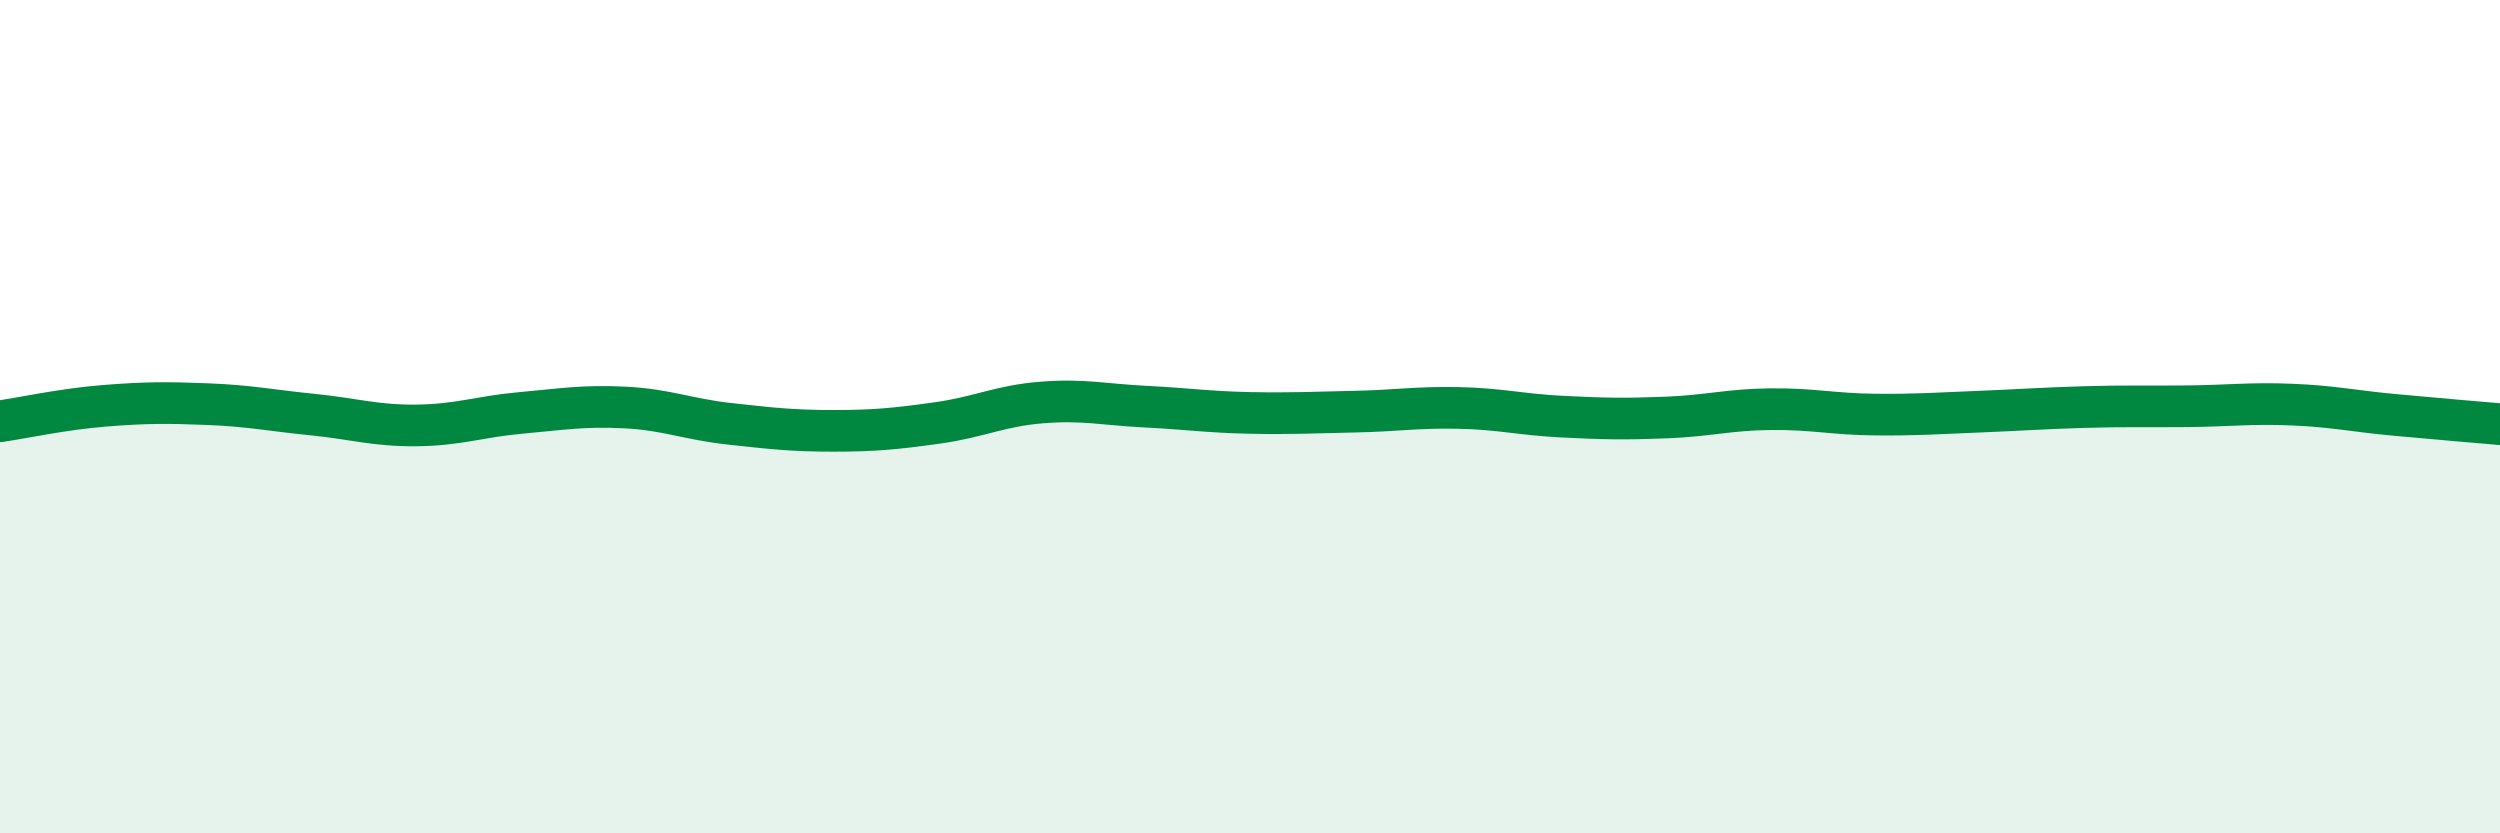 
    <svg width="60" height="20" viewBox="0 0 60 20" xmlns="http://www.w3.org/2000/svg">
      <path
        d="M 0,10.11 C 0.5,10.04 1.5,9.82 2.5,9.74 C 3.5,9.66 4,9.66 5,9.7 C 6,9.74 6.5,9.85 7.5,9.95 C 8.5,10.05 9,10.22 10,10.21 C 11,10.2 11.5,10 12.5,9.91 C 13.5,9.82 14,9.73 15,9.78 C 16,9.83 16.5,10.06 17.5,10.17 C 18.5,10.28 19,10.34 20,10.34 C 21,10.34 21.5,10.29 22.5,10.15 C 23.5,10.01 24,9.74 25,9.66 C 26,9.58 26.5,9.71 27.5,9.76 C 28.5,9.81 29,9.89 30,9.91 C 31,9.93 31.5,9.9 32.5,9.88 C 33.5,9.86 34,9.77 35,9.79 C 36,9.81 36.5,9.95 37.5,10 C 38.5,10.05 39,10.06 40,10.02 C 41,9.98 41.5,9.83 42.5,9.82 C 43.5,9.81 44,9.94 45,9.95 C 46,9.96 46.5,9.92 47.5,9.88 C 48.5,9.84 49,9.8 50,9.77 C 51,9.74 51.5,9.76 52.5,9.75 C 53.5,9.74 54,9.67 55,9.71 C 56,9.75 56.5,9.87 57.5,9.96 C 58.5,10.05 59.5,10.14 60,10.18L60 20L0 20Z"
        fill="#008740"
        opacity="0.1"
        stroke-linecap="round"
        stroke-linejoin="round"
      />
      <path
        d="M 0,10.11 C 0.5,10.04 1.5,9.82 2.5,9.74 C 3.5,9.66 4,9.66 5,9.7 C 6,9.74 6.5,9.85 7.5,9.95 C 8.5,10.05 9,10.22 10,10.21 C 11,10.2 11.5,10 12.5,9.91 C 13.5,9.82 14,9.73 15,9.78 C 16,9.83 16.5,10.06 17.5,10.17 C 18.5,10.28 19,10.34 20,10.34 C 21,10.34 21.5,10.29 22.5,10.15 C 23.5,10.01 24,9.74 25,9.66 C 26,9.58 26.5,9.71 27.5,9.76 C 28.5,9.81 29,9.89 30,9.91 C 31,9.93 31.5,9.9 32.5,9.88 C 33.5,9.86 34,9.77 35,9.79 C 36,9.81 36.5,9.95 37.5,10 C 38.5,10.05 39,10.06 40,10.02 C 41,9.98 41.5,9.83 42.5,9.82 C 43.5,9.81 44,9.94 45,9.95 C 46,9.96 46.5,9.92 47.5,9.88 C 48.5,9.84 49,9.8 50,9.77 C 51,9.74 51.5,9.76 52.5,9.75 C 53.5,9.74 54,9.67 55,9.71 C 56,9.75 56.5,9.87 57.5,9.96 C 58.5,10.05 59.5,10.14 60,10.18"
        stroke="#008740"
        stroke-width="1"
        fill="none"
        stroke-linecap="round"
        stroke-linejoin="round"
      />
    </svg>
  